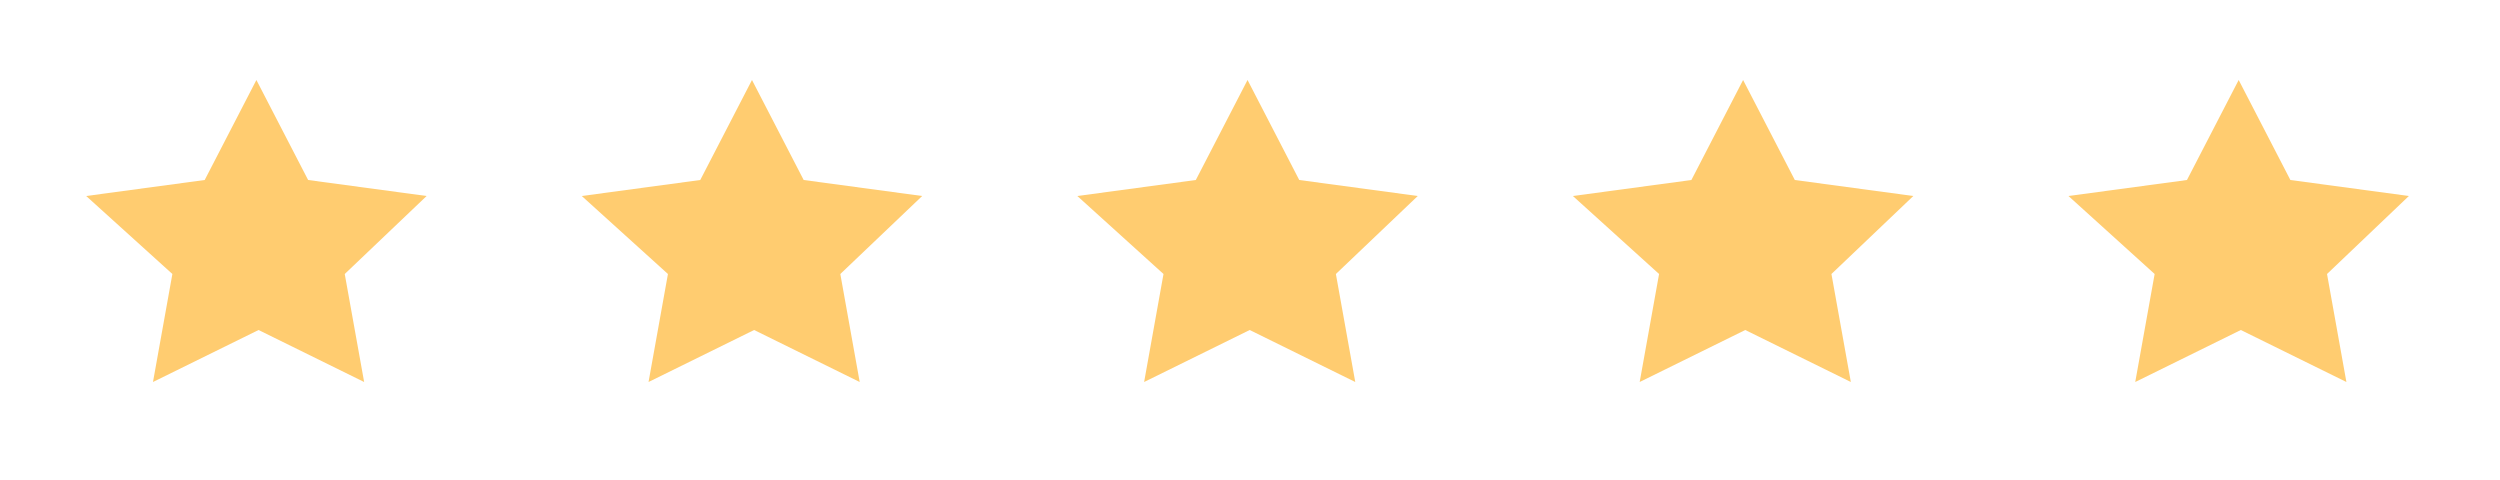 <svg width="125" height="24" viewBox="0 0 125 24" fill="none" xmlns="http://www.w3.org/2000/svg">
<path d="M18.207 19.1L12.928 16.5L7.649 19.1L8.619 13.7L4.309 9.8L10.235 9L12.82 4L15.406 9L21.331 9.8L17.237 13.7L18.207 19.1Z" fill="#FFCC70"/>
<path d="M42.985 19.1L37.706 16.5L32.427 19.1L33.397 13.7L29.088 9.8L35.013 9L37.599 4L40.184 9L46.109 9.8L42.016 13.7L42.985 19.1Z" fill="#FFCC70"/>
<path d="M67.763 19.1L62.485 16.5L57.206 19.1L58.175 13.7L53.866 9.8L59.791 9L62.377 4L64.962 9L70.888 9.8L66.794 13.7L67.763 19.1Z" fill="#FFCC70"/>
<path d="M92.542 19.1L87.263 16.5L81.984 19.1L82.954 13.7L78.644 9.8L84.57 9L87.155 4L89.741 9L95.666 9.8L91.572 13.7L92.542 19.1Z" fill="#FFCC70"/>
<path d="M117.32 19.1L112.041 16.5L106.762 19.1L107.732 13.7L103.423 9.8L109.348 9L111.934 4L114.519 9L120.444 9.8L116.351 13.7L117.32 19.1Z" fill="#FFCC70"/>
</svg>
